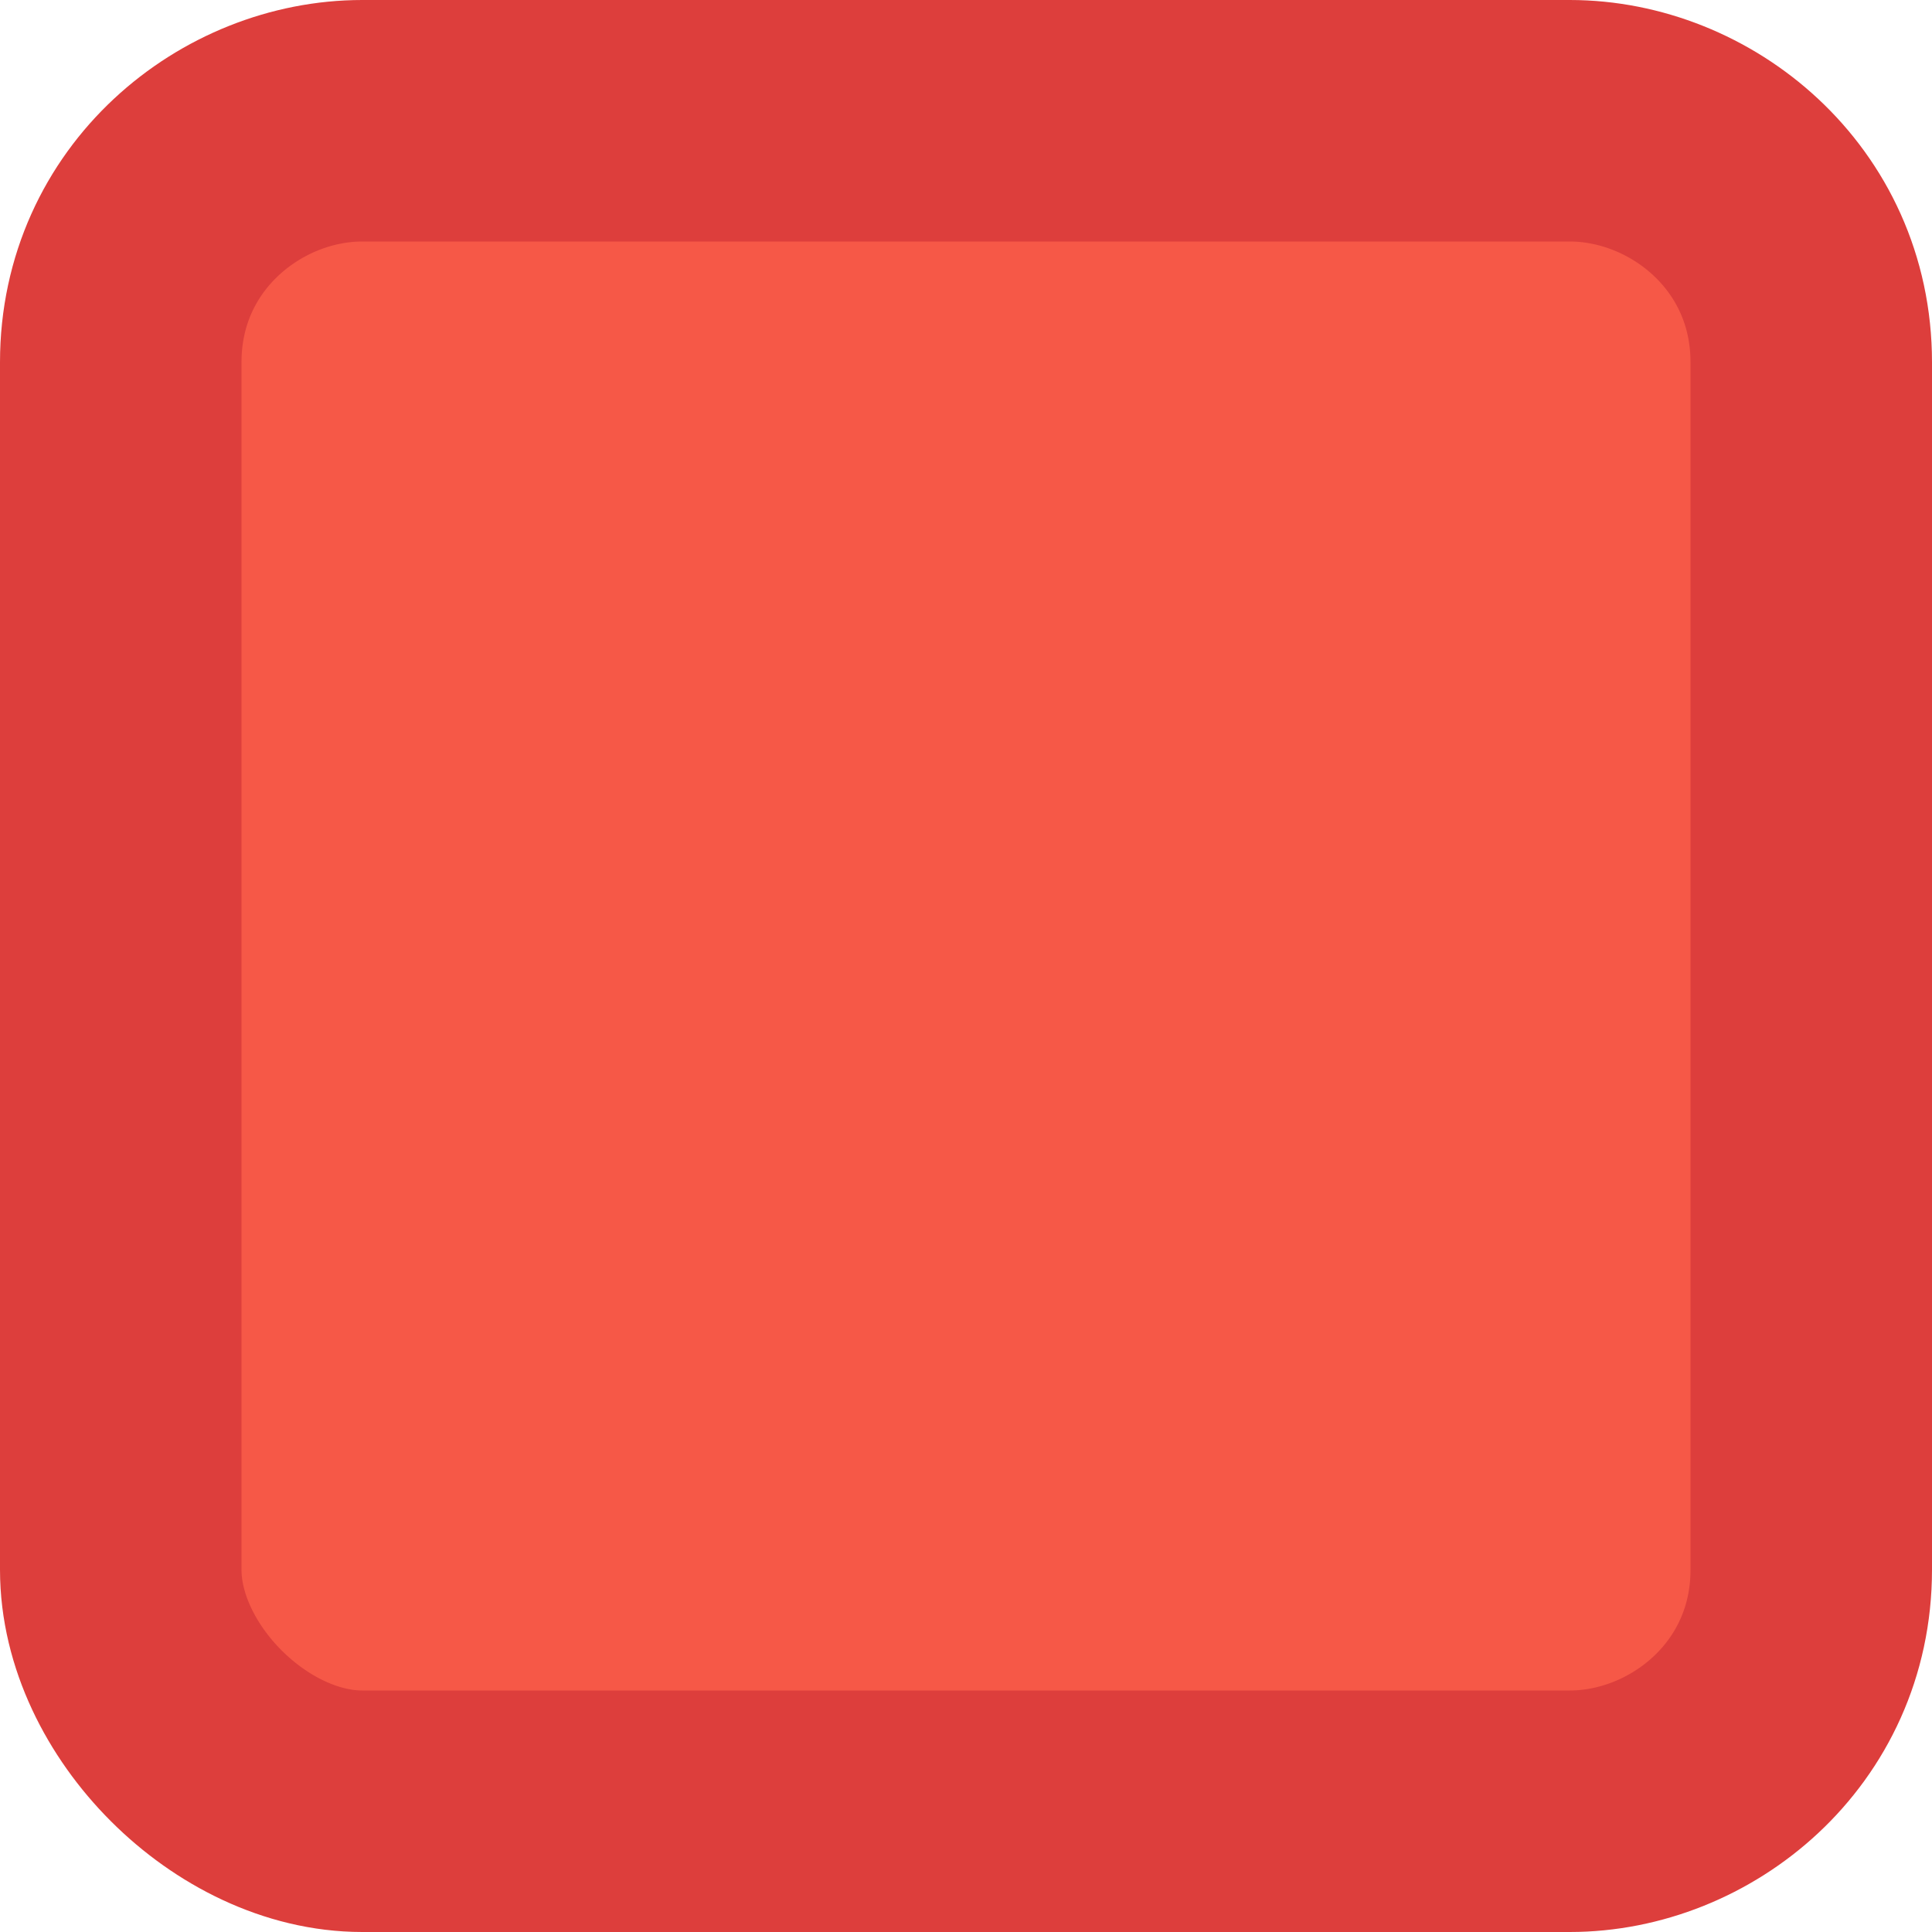 <?xml version="1.0" encoding="utf-8"?>
<!-- Generator: Adobe Illustrator 19.1.0, SVG Export Plug-In . SVG Version: 6.00 Build 0)  -->
<svg version="1.1" id="Calque_2" xmlns="http://www.w3.org/2000/svg" xmlns:xlink="http://www.w3.org/1999/xlink" x="0px" y="0px"
	 viewBox="1 176 16 16" style="enable-background:new 1 176 16 16;" xml:space="preserve">
<style type="text/css">
	.st0{fill:#F65847;stroke:#DD3E3C;stroke-width:2;stroke-miterlimit:10;}
</style>
<path class="st0" d="M14,191H4c-1,0-2-1-2-2v-10c0-1.2,1-2,2-2h10c1,0,2,0.8,2,2v10C16,190.2,15,191,14,191z"/>
</svg>
